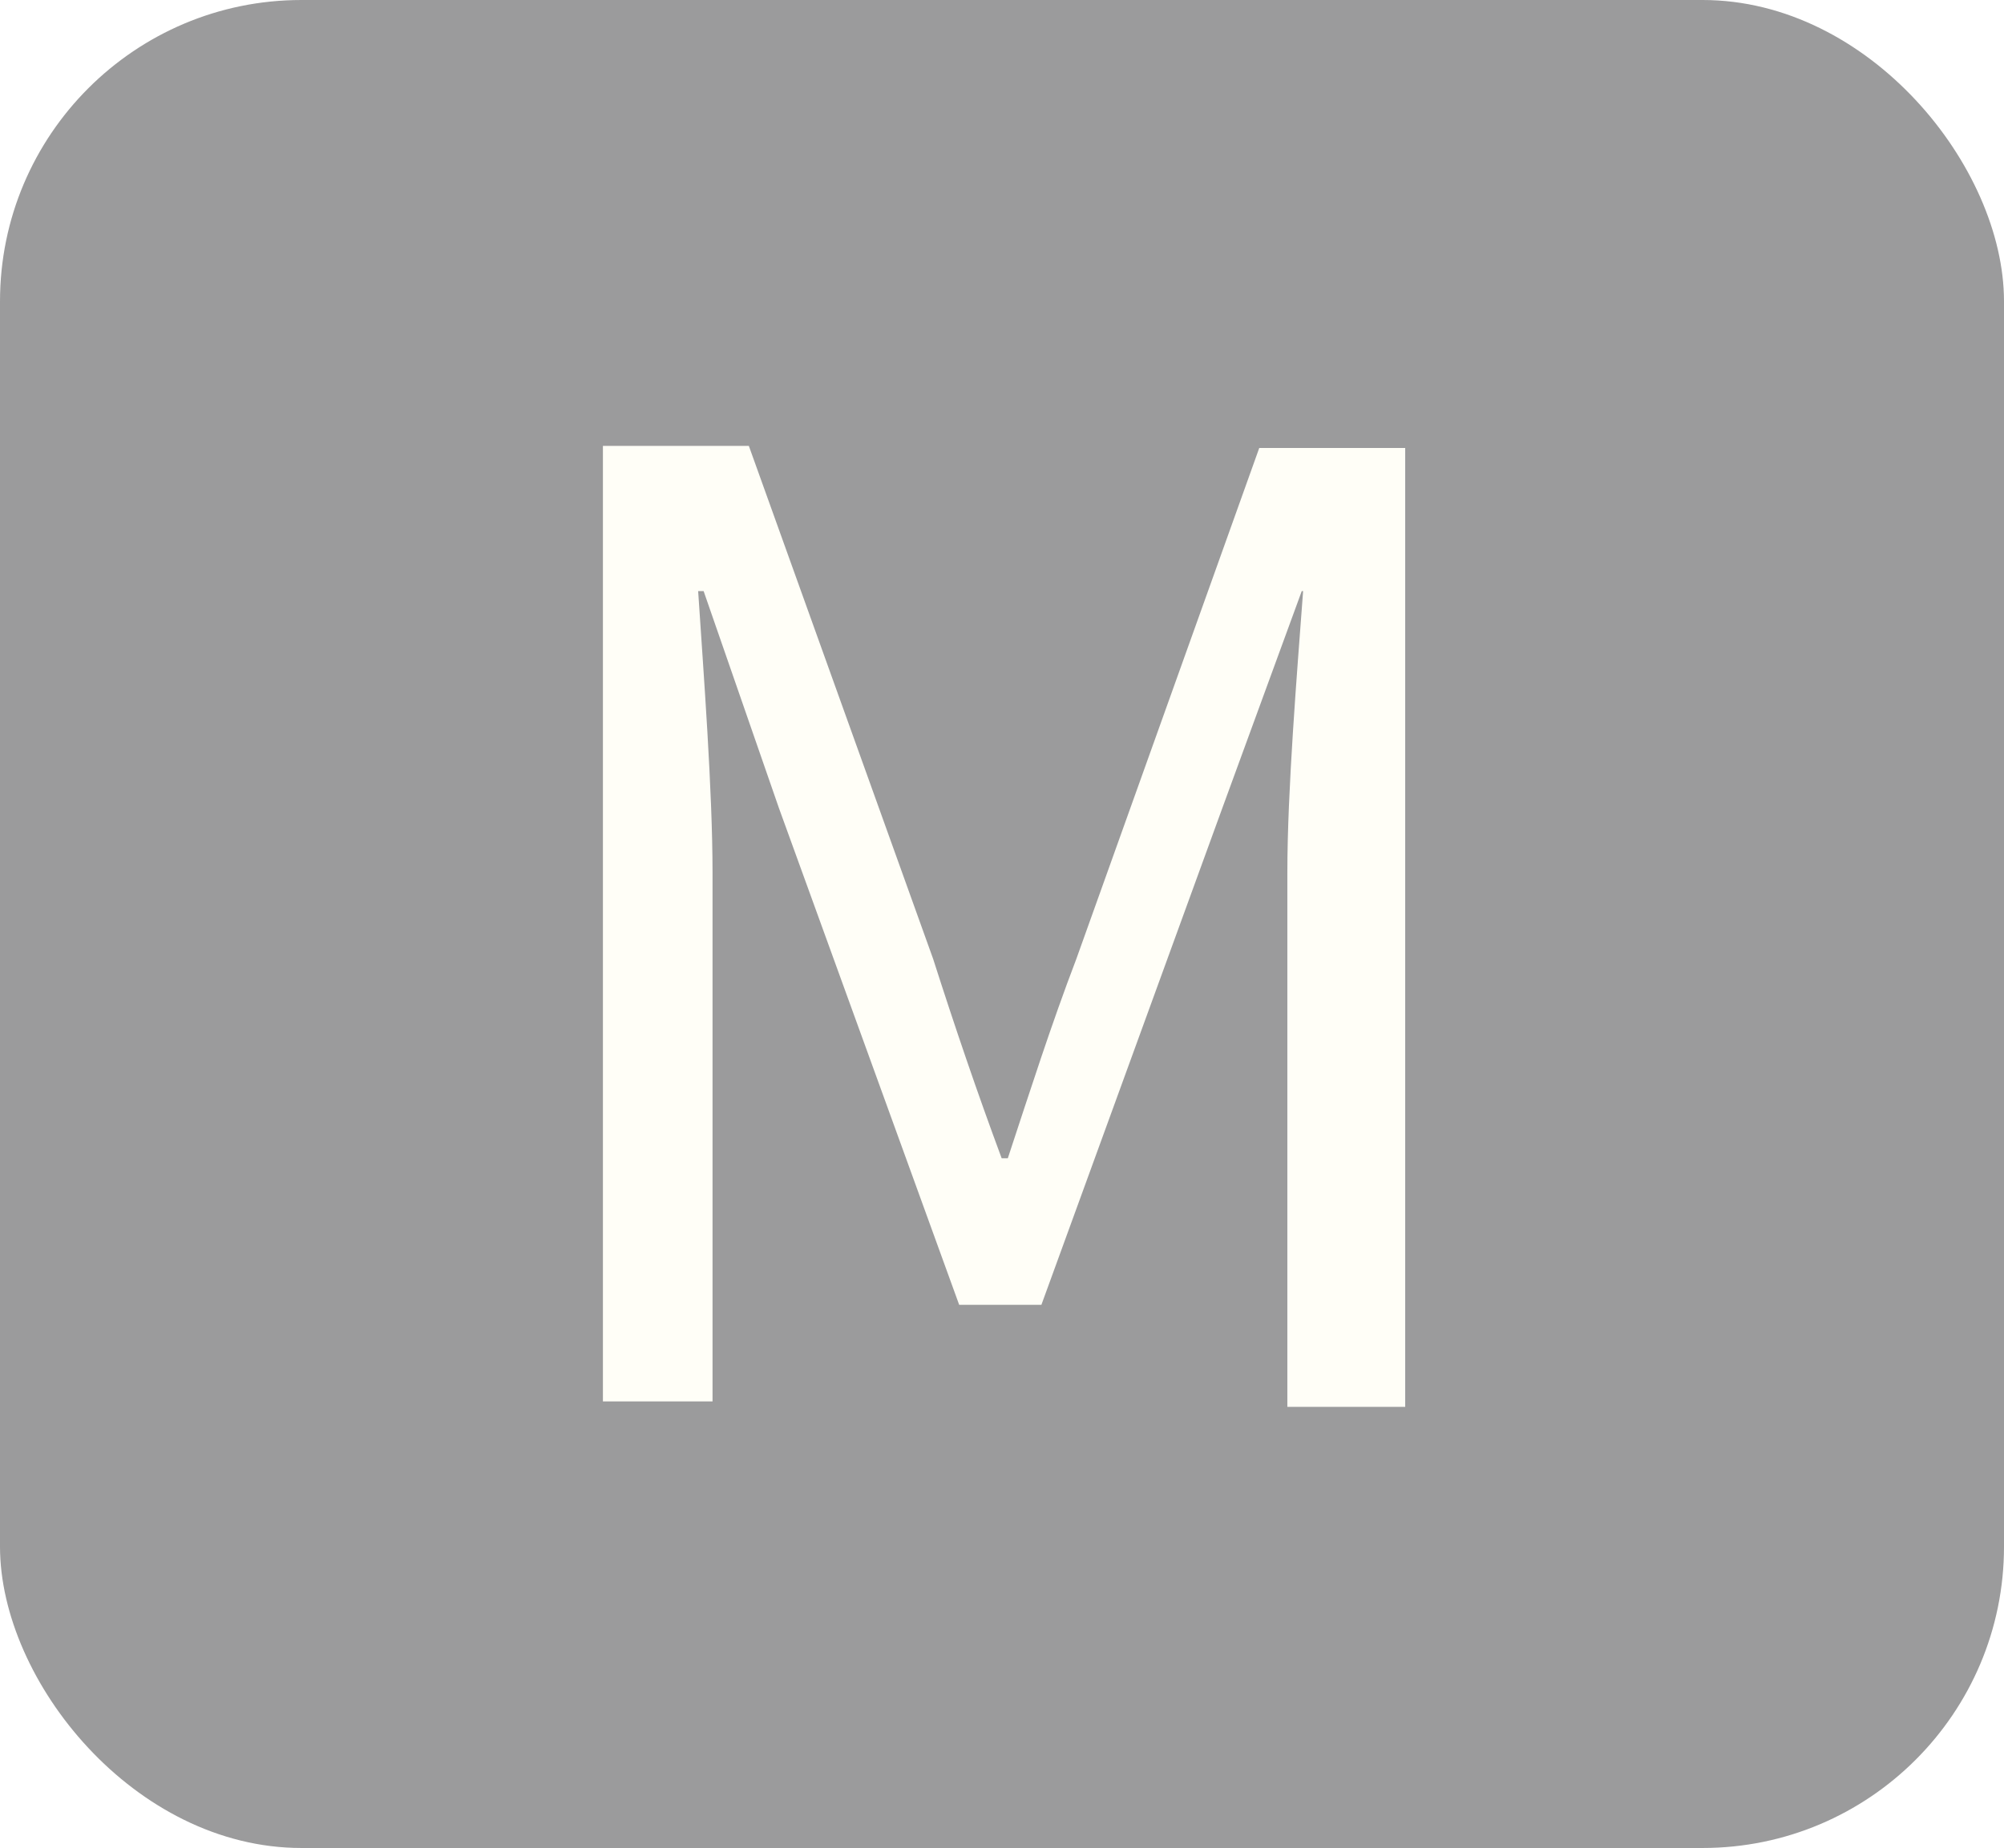 <svg xmlns="http://www.w3.org/2000/svg" viewBox="0 0 29.25 26.98"><defs><style>.\37 ba9eab3-630e-4e5c-b983-779d01eacef4{fill:#9b9b9c;}.b8dafe9a-38bf-4c1f-81e6-3d6e0ba73790{fill:#fffef7;}</style></defs><title>metric</title><g id="cbb31d3c-3269-499e-8c72-65298e9c4d56" data-name="레이어 2"><g id="6ed186a3-8081-4a59-aef9-6cf49dc12458" data-name="레이어 1"><rect class="7ba9eab3-630e-4e5c-b983-779d01eacef4" width="29.25" height="26.98" rx="4.4" ry="4.4"/><path class="b8dafe9a-38bf-4c1f-81e6-3d6e0ba73790" d="M8.8,6.51h2.13L13.62,14c.32,1,.64,1.94,1,2.91h.09c.33-1,.63-1.94,1-2.91l2.67-7.46h2.13v14H18.79V12.74c0-1.2.14-2.9.23-4.11H19L17.84,11.8,15.2,19.05H14L11.37,11.8l-1.1-3.17h-.08c.08,1.21.21,2.91.21,4.11v7.72H8.8Z"/></g></g></svg>